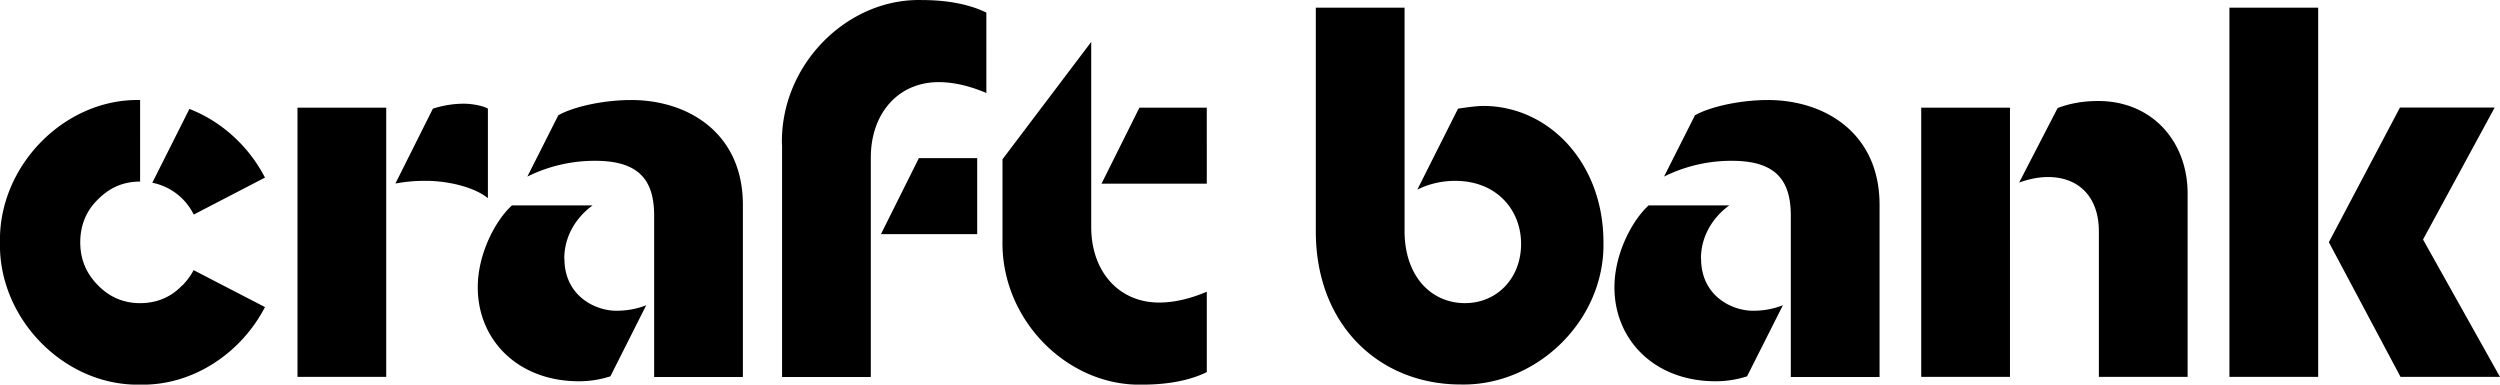 <svg width="182" height="28" fill="none" xmlns="http://www.w3.org/2000/svg"><g clip-path="url(#clip0_2971_1192)"><path d="M35.519 7.908c-.314-.195-1.133-.359-1.75-.359-.738 0-1.516.123-2.254.36l-2.73 5.452a11.548 11.548 0 012.214-.196c1.75 0 3.62.514 4.52 1.263v-6.52zm-13.863 19.53h6.461V7.837h-6.46v19.61-.01zm19.424-8.615c0-1.581.819-2.967 2.062-3.87h-5.874c-1.244 1.149-2.487 3.562-2.487 5.965 0 3.83 2.922 6.838 7.36 6.838.82 0 1.558-.123 2.296-.36l2.608-5.174c-.697.277-1.435.4-2.184.4-1.516 0-3.771-1.068-3.771-3.799h-.01zm4.863-11.54c-1.982 0-4.166.471-5.298 1.108l-2.255 4.466a10.993 10.993 0 014.944-1.15c3.236 0 4.288 1.458 4.288 3.995v11.746h6.46V14.91c0-5.216-3.973-7.629-8.139-7.629zm10.991 3.244v16.92h6.461V11.472c0-3.203 1.982-5.493 4.944-5.493 1.092 0 2.255.277 3.468.79V.917c-1.213-.595-2.81-.914-4.722-.914-5.409-.123-10.282 4.703-10.161 10.514l.01.01zm7.2 6.52h7.006v-5.535h-4.247l-2.76 5.535zm15.307-.514V3.052l-6.46 8.543v5.893c-.122 5.812 4.752 10.637 10.161 10.514 1.911 0 3.509-.318 4.712-.913v-5.853c-1.203.513-2.376.79-3.468.79-2.963 0-4.945-2.29-4.945-5.493zm.738-3.162h7.675V7.837H82.95l-2.76 5.534h-.01zm27.796-5.658c-.425 0-1.052.082-1.83.195l-2.963 5.894a6.22 6.22 0 012.761-.636c2.992 0 4.792 2.094 4.792 4.59 0 2.494-1.749 4.312-4.085 4.312-2.487 0-4.398-1.982-4.398-5.258V.558h-6.461V16.84c0 6.88 4.671 11.151 10.546 11.151 5.571.123 10.515-4.703 10.394-10.36 0-5.77-3.974-9.919-8.756-9.919zm20.718-.43c-1.982 0-4.166.471-5.299 1.108l-2.254 4.466a10.988 10.988 0 014.944-1.15c3.235 0 4.287 1.458 4.287 3.995v11.746h6.461V14.91c0-5.216-3.974-7.629-8.139-7.629zm-4.864 11.54c0-1.581.819-2.967 2.063-3.87h-5.875c-1.243 1.149-2.487 3.562-2.487 5.965 0 3.83 2.922 6.838 7.361 6.838a7.36 7.36 0 002.295-.36l2.609-5.174a5.89 5.89 0 01-2.184.4c-1.517 0-3.772-1.068-3.772-3.799h-.01zm28.928-11.469c-1.052 0-2.022.154-2.963.513l-2.8 5.422c.778-.277 1.476-.4 2.103-.4 2.214 0 3.7 1.427 3.7 3.952v10.597h6.461V14.079c0-3.758-2.568-6.725-6.501-6.725zm-12.892 20.084h6.461V7.837h-6.461v19.61-.01zm36.532-10.001l5.217-9.61h-6.896l-5.177 9.805 5.218 9.806h7.239l-5.601-10.001zm-14.095 10h6.461V.558h-6.461v26.88zM13.79 7.93l-2.7 5.37h-.02a4.293 4.293 0 013.033 2.32l5.187-2.69c-1.162-2.259-3.144-4.086-5.5-5zm-.516 12.835c-.819.872-1.87 1.304-3.074 1.304-1.203 0-2.214-.432-3.073-1.304-.86-.873-1.284-1.9-1.284-3.122s.424-2.29 1.284-3.121c.86-.873 1.87-1.304 3.073-1.304V7.282C4.71 7.16-.113 12.067-.002 17.642-.123 23.218 4.71 28.115 10.2 28.002c3.843.082 7.361-2.3 9.09-5.647l-5.197-2.69c-.202.4-.475.76-.809 1.109l-.01-.01z" fill="#000"/></g><defs><clipPath id="clip0_2971_1192"><path fill="#fff" d="M0 0h182v28H0z"/></clipPath></defs></svg>